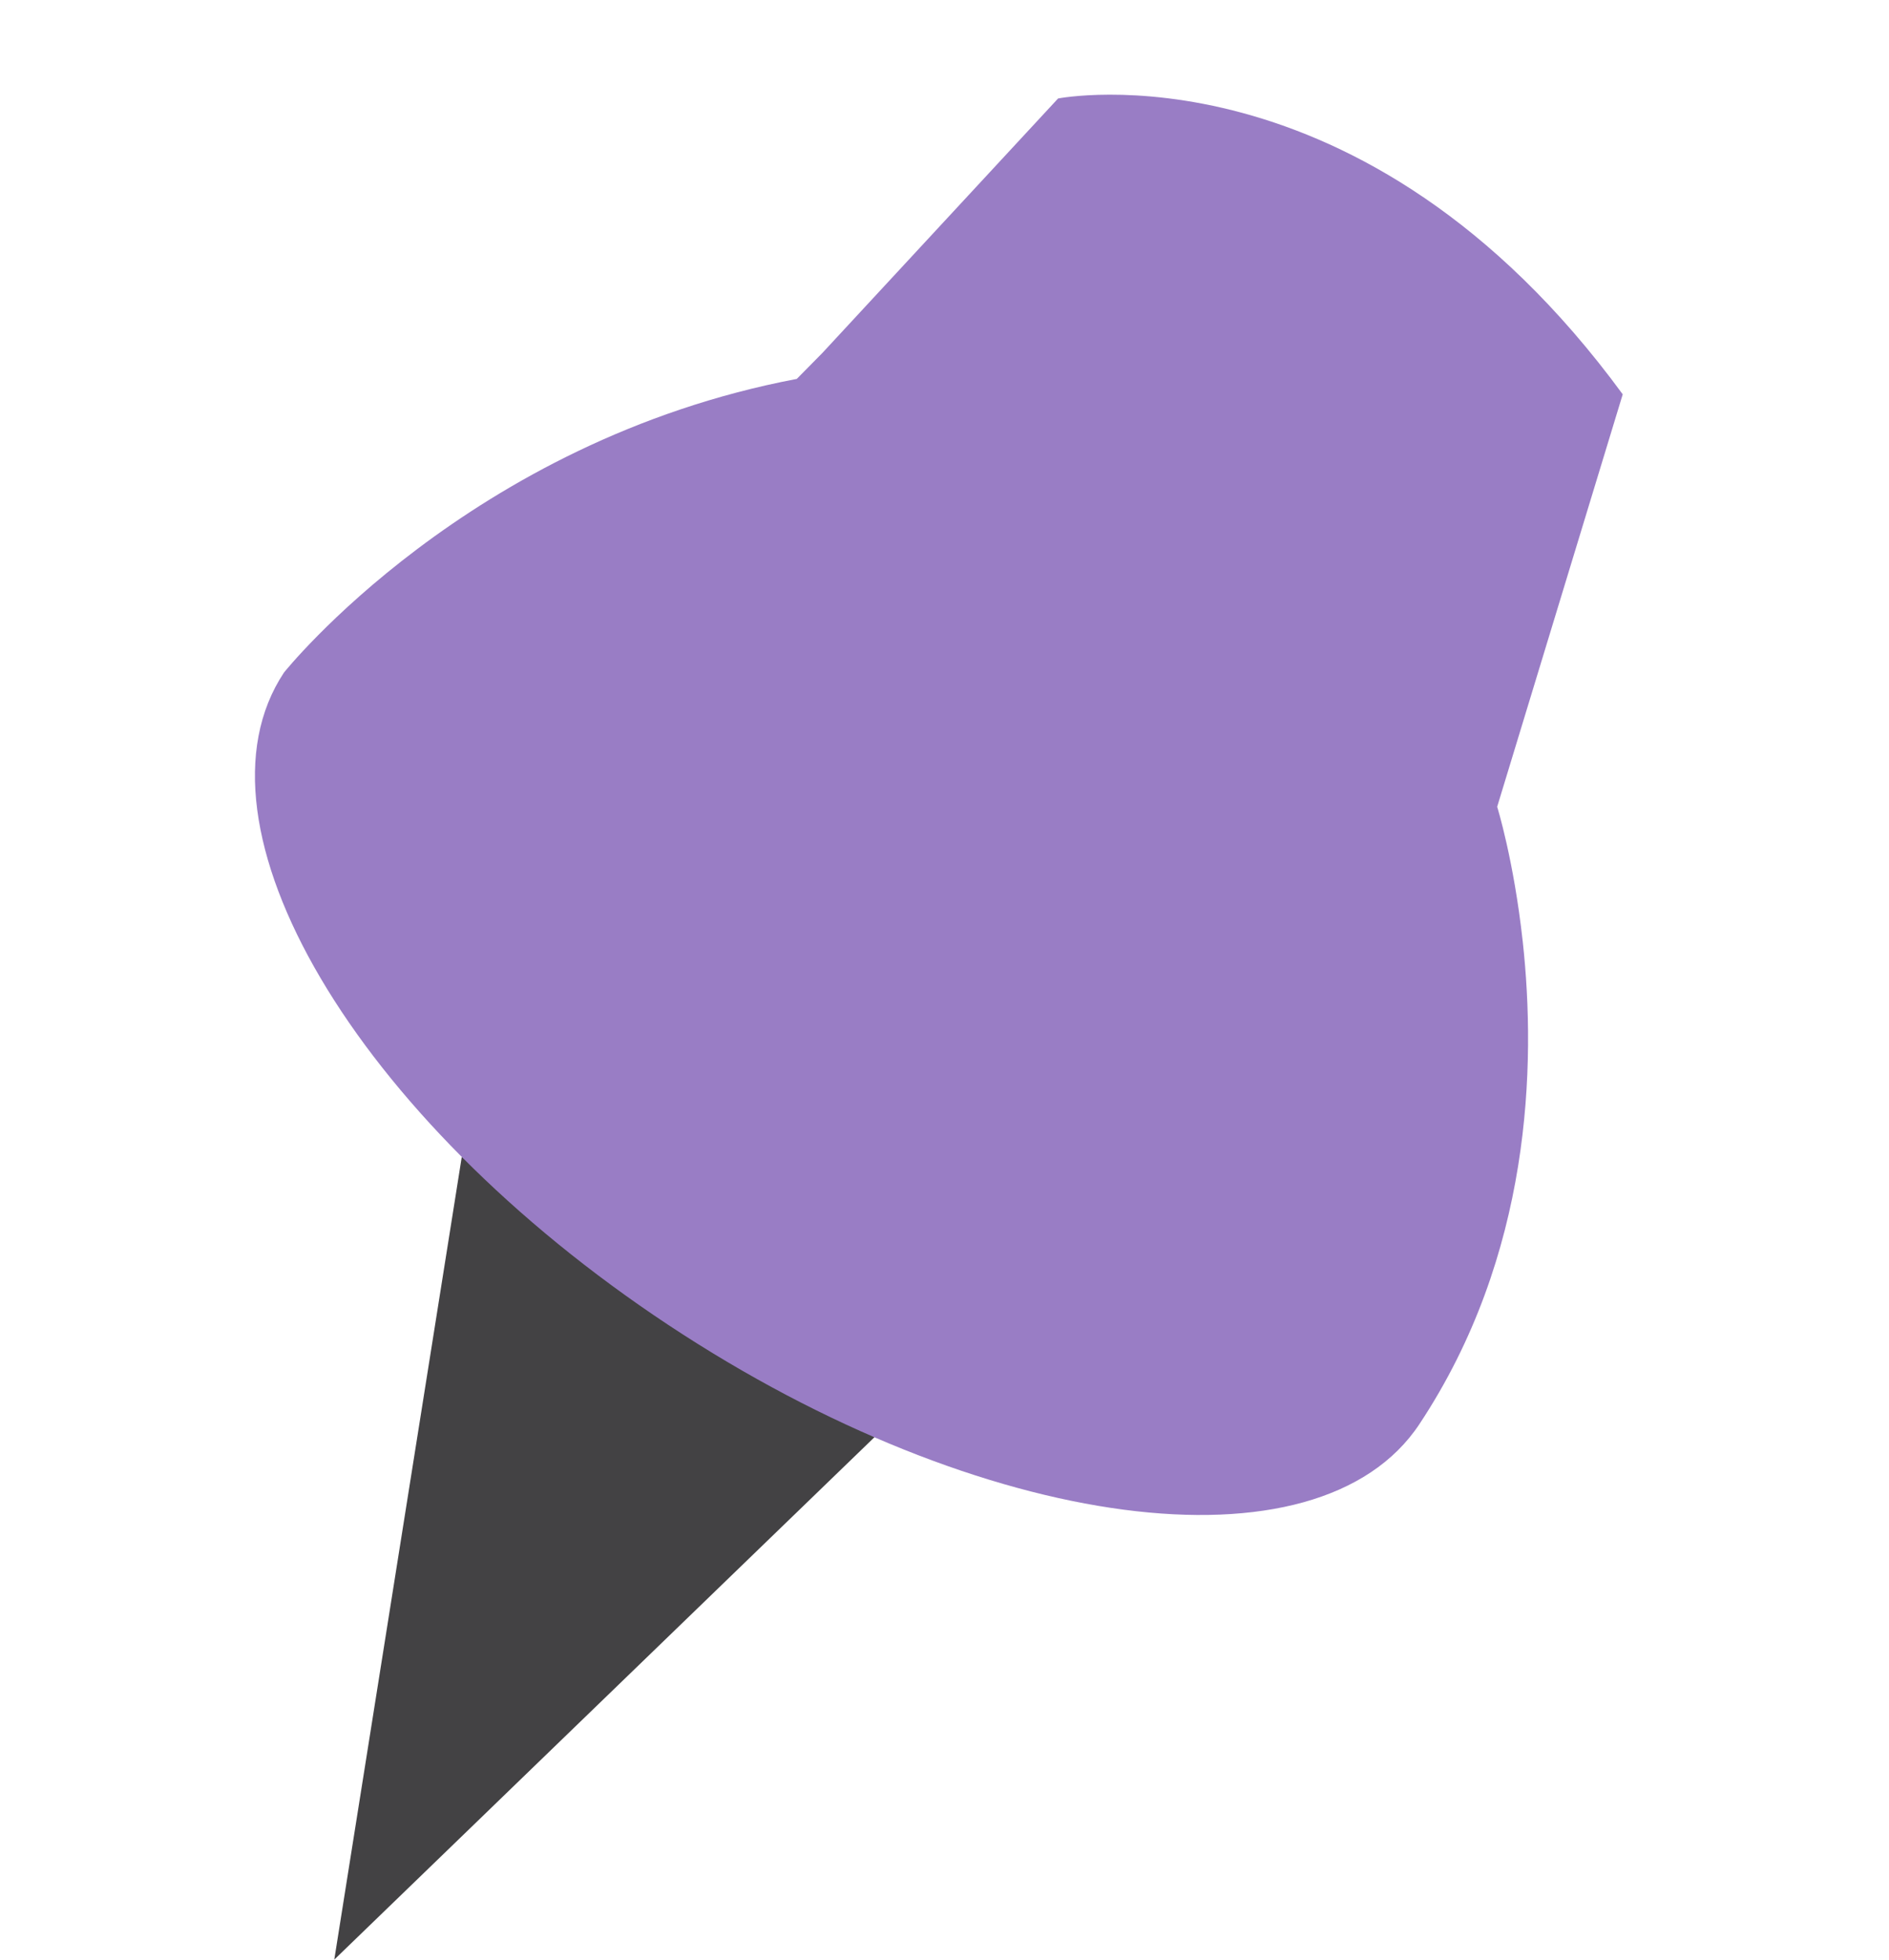 <?xml version="1.0" encoding="UTF-8"?> <svg xmlns="http://www.w3.org/2000/svg" width="54" height="56" viewBox="0 0 54 56" fill="none"><g clip-path="url(#clip0_203_12)"><path d="M13.2 33.062L9.556 55.998L24.999 41.068L13.2 33.062Z" fill="#434244"></path><path d="M42.799 23.054L46.388 11.268C38.94 1.103 30.247 2.814 30.247 2.814L23.51 10.085L22.777 10.828C13.387 12.607 8.117 19.22 8.117 19.22C5.224 23.584 10.143 31.931 19.106 37.862C28.07 43.793 37.681 45.061 40.575 40.697C43.775 35.87 43.917 30.451 43.53 26.906L43.534 26.899L43.529 26.9C43.275 24.579 42.799 23.054 42.799 23.054Z" fill="#997DC5"></path></g><defs><clipPath id="clip0_203_12"><rect width="45" height="48" fill="white" transform="translate(0 8.959) rotate(-11.484)"></rect></clipPath></defs></svg> 